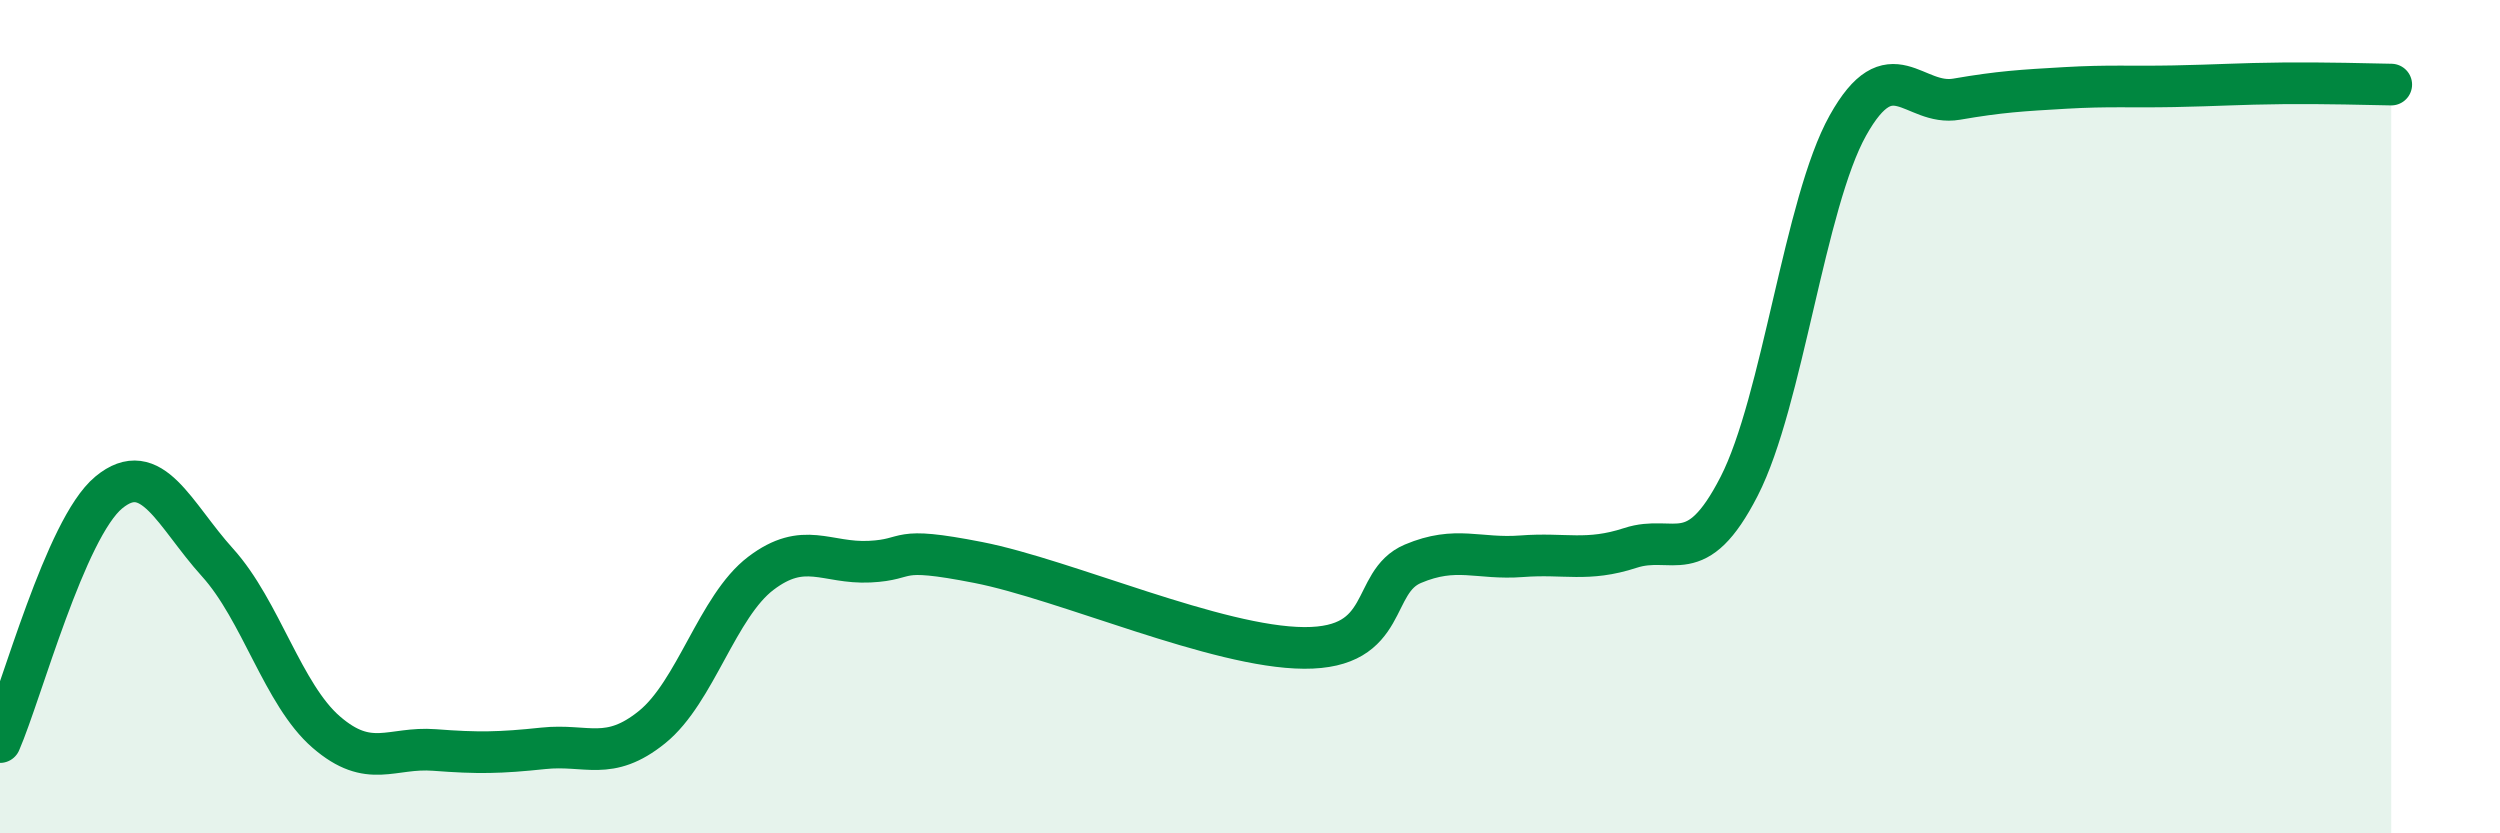 
    <svg width="60" height="20" viewBox="0 0 60 20" xmlns="http://www.w3.org/2000/svg">
      <path
        d="M 0,17.81 C 0.52,16.61 1.57,12.68 2.61,11.82 C 3.65,10.96 4.18,12.35 5.22,13.5 C 6.26,14.65 6.79,16.67 7.83,17.57 C 8.87,18.47 9.39,17.92 10.43,18 C 11.47,18.08 12,18.07 13.04,17.96 C 14.08,17.85 14.61,18.29 15.65,17.45 C 16.69,16.61 17.22,14.55 18.26,13.76 C 19.3,12.97 19.83,13.53 20.87,13.48 C 21.91,13.43 21.39,13.09 23.48,13.5 C 25.57,13.91 29.21,15.54 31.3,15.55 C 33.39,15.56 32.87,13.97 33.91,13.53 C 34.95,13.09 35.48,13.43 36.52,13.35 C 37.56,13.27 38.09,13.49 39.13,13.15 C 40.17,12.81 40.7,13.7 41.74,11.67 C 42.78,9.64 43.31,4.87 44.35,3.01 C 45.39,1.15 45.92,2.56 46.96,2.38 C 48,2.2 48.53,2.17 49.57,2.11 C 50.61,2.05 51.13,2.09 52.17,2.07 C 53.21,2.05 53.74,2.01 54.78,2 C 55.82,1.99 56.87,2.02 57.39,2.03L57.39 20L0 20Z"
        fill="#008740"
        opacity="0.1"
        stroke-linecap="round"
        stroke-linejoin="round"
      />
      <path
        d="M 0,17.81 C 0.52,16.61 1.57,12.68 2.61,11.82 C 3.65,10.96 4.18,12.35 5.22,13.5 C 6.26,14.65 6.79,16.67 7.83,17.57 C 8.87,18.47 9.39,17.92 10.43,18 C 11.47,18.08 12,18.07 13.04,17.96 C 14.08,17.85 14.61,18.29 15.65,17.45 C 16.69,16.61 17.22,14.55 18.26,13.76 C 19.3,12.97 19.83,13.53 20.87,13.48 C 21.91,13.43 21.39,13.09 23.48,13.5 C 25.57,13.91 29.21,15.54 31.3,15.55 C 33.39,15.56 32.87,13.97 33.91,13.53 C 34.95,13.09 35.48,13.43 36.52,13.35 C 37.56,13.27 38.09,13.49 39.13,13.15 C 40.17,12.81 40.7,13.7 41.74,11.67 C 42.78,9.64 43.31,4.87 44.35,3.01 C 45.39,1.15 45.92,2.56 46.96,2.38 C 48,2.2 48.53,2.17 49.57,2.11 C 50.61,2.05 51.13,2.09 52.17,2.07 C 53.21,2.05 53.74,2.01 54.78,2 C 55.82,1.99 56.87,2.02 57.39,2.03"
        stroke="#008740"
        stroke-width="1"
        fill="none"
        stroke-linecap="round"
        stroke-linejoin="round"
      />
    </svg>
  